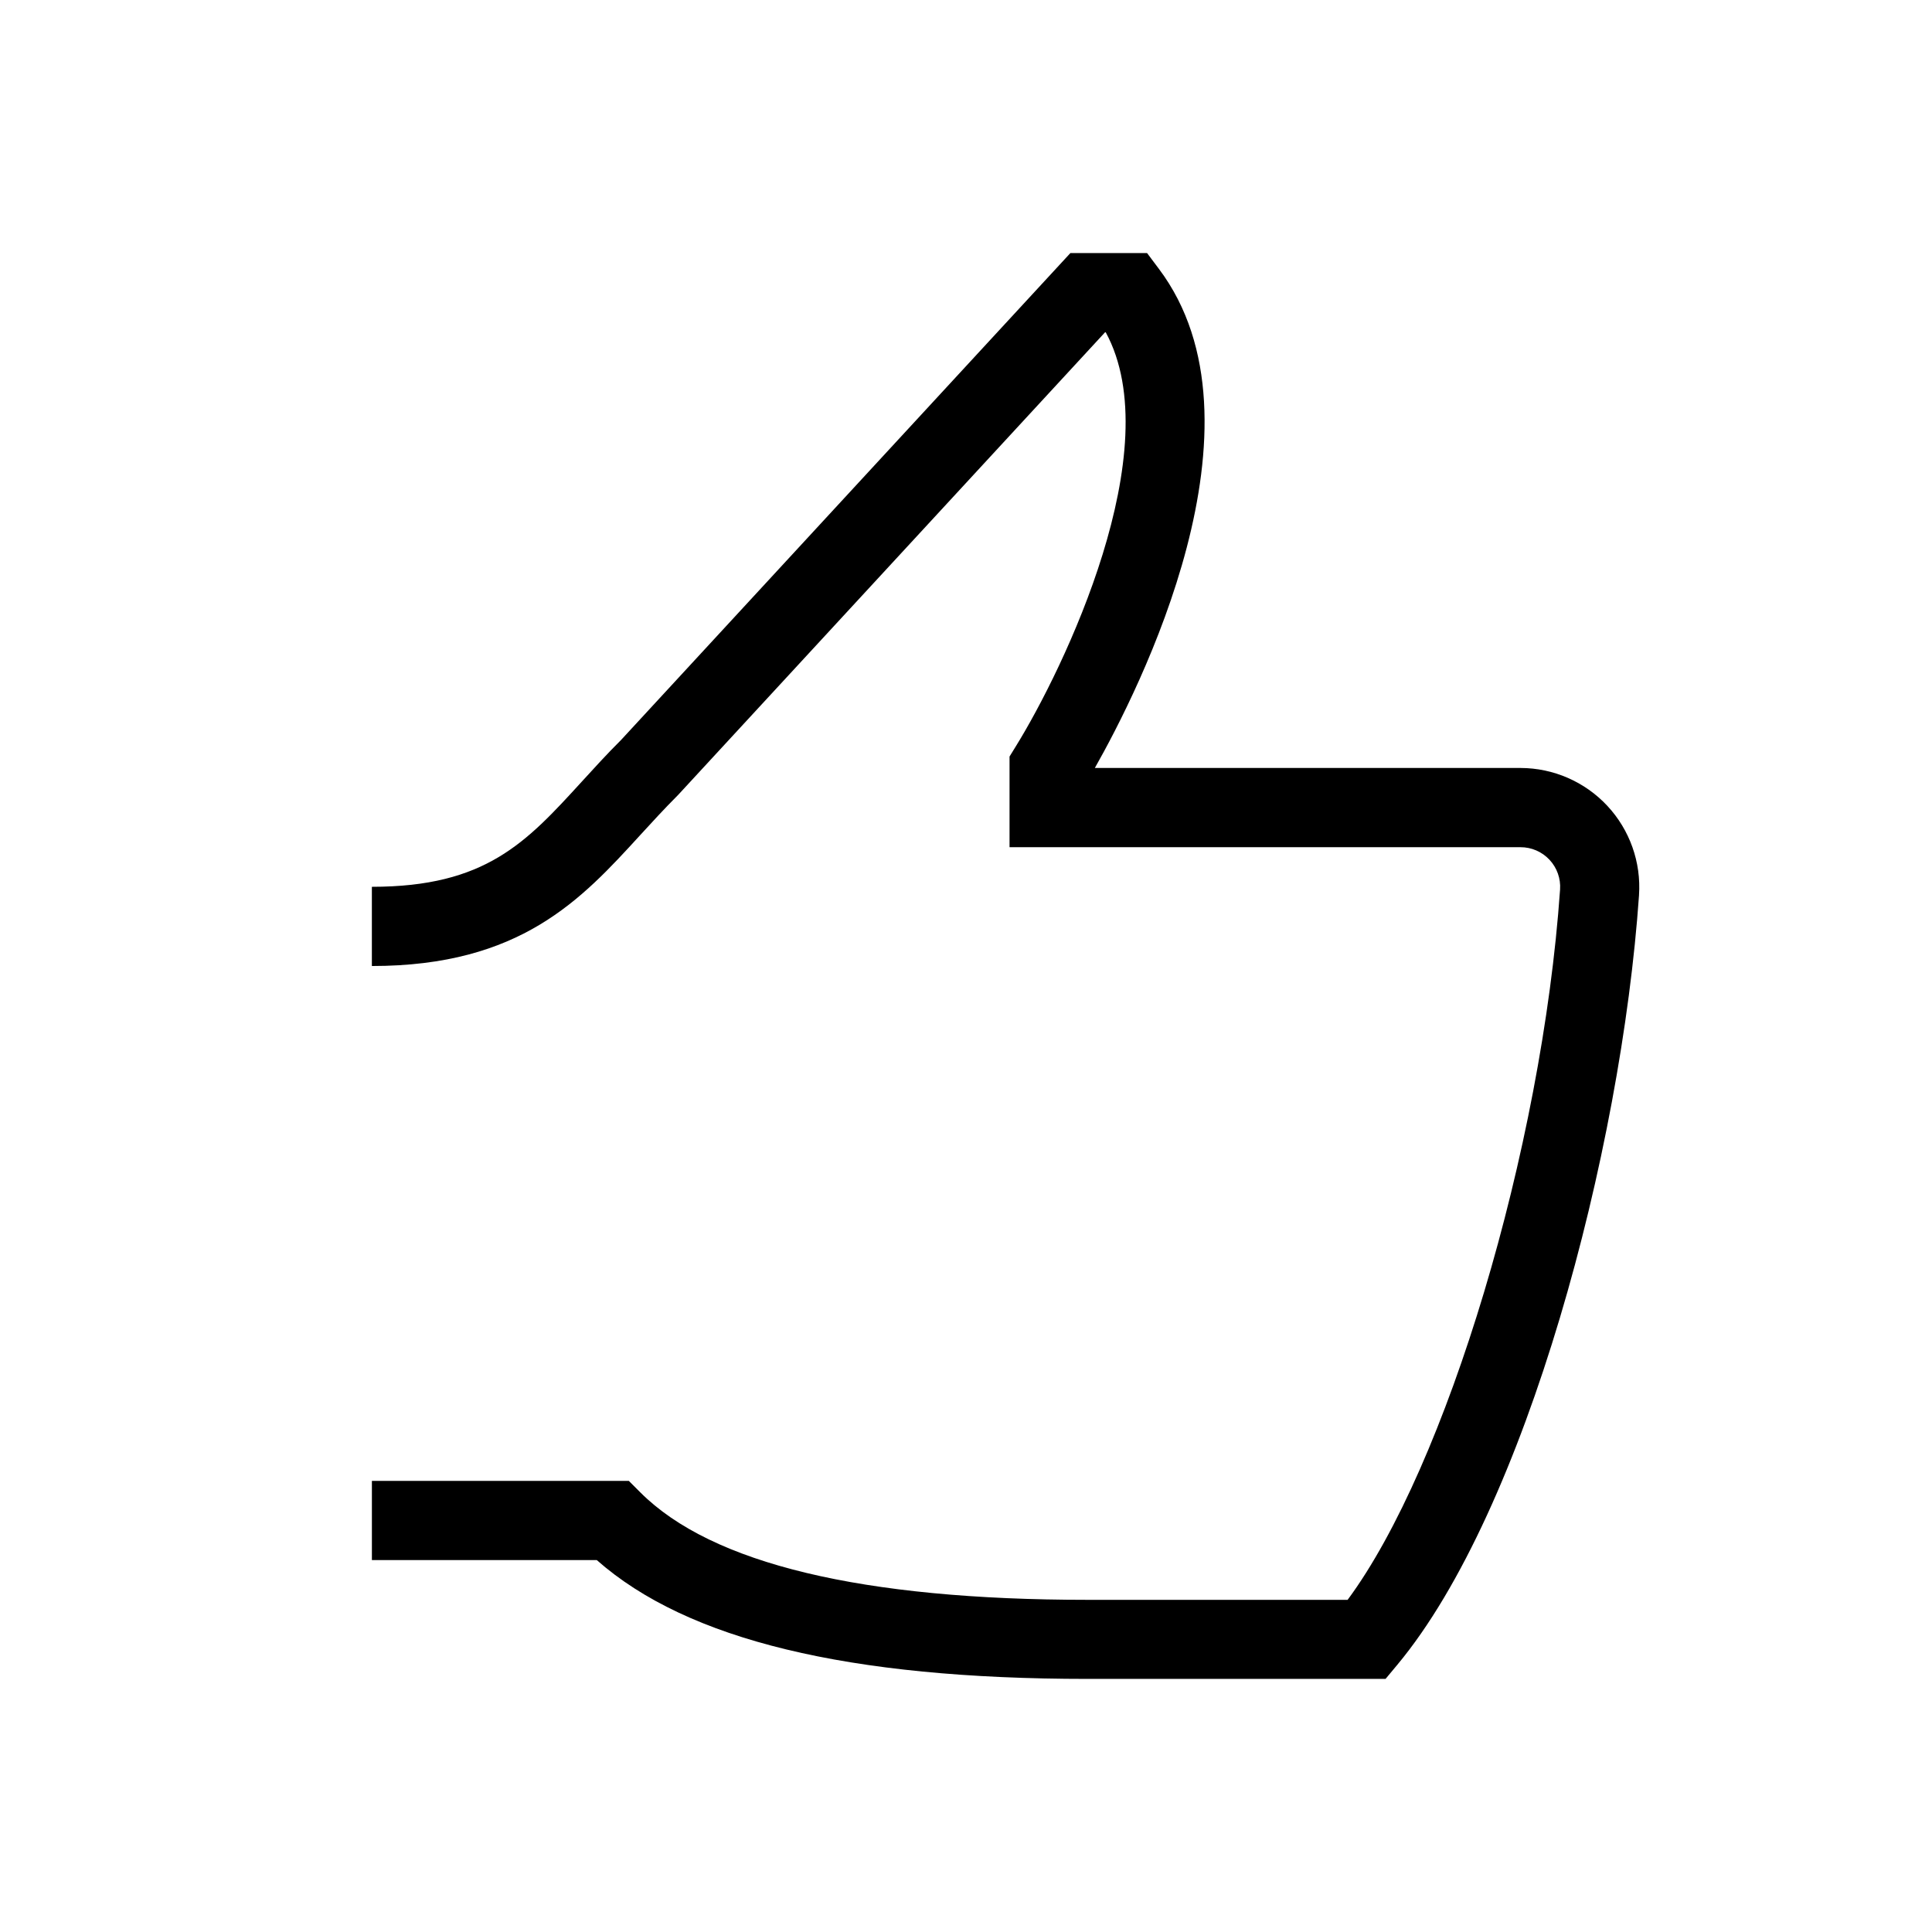 <?xml version="1.0" encoding="UTF-8"?>
<!-- Uploaded to: ICON Repo, www.svgrepo.com, Generator: ICON Repo Mixer Tools -->
<svg fill="#000000" width="800px" height="800px" version="1.1" viewBox="144 144 512 512" xmlns="http://www.w3.org/2000/svg">
 <path d="m578.36 381.2c-4.711 68.066-29.945 162.96-64.027 203.95l-3.148 3.777h-78.93c-63.469 0-106.11-10.316-130.1-31.488h-59.598v-20.992h68.086l3.074 3.074c18.895 18.895 58.777 28.453 118.53 28.453h68.887c26.156-35.293 51.516-119.43 56.301-188.22 0.207-2.91-0.805-5.773-2.797-7.906s-4.781-3.34-7.699-3.332h-135.4v-24.027l1.574-2.551c12.816-20.656 40.809-78.844 23.922-109.87h-0.188l-113.11 122.57c-3.777 3.789-6.969 7.285-10.066 10.664-15.586 17.059-31.711 34.703-71.121 34.703v-20.992c30.156 0 40.852-11.691 55.629-27.867 3.297-3.609 6.688-7.348 10.41-11.043l119.07-129.03h20.332l3.148 4.199c30.73 40.934-5.438 111.87-16.992 132.25h112.79c8.73 0.012 17.062 3.644 23.016 10.027 5.949 6.383 8.992 14.945 8.402 23.652z"/>
</svg>